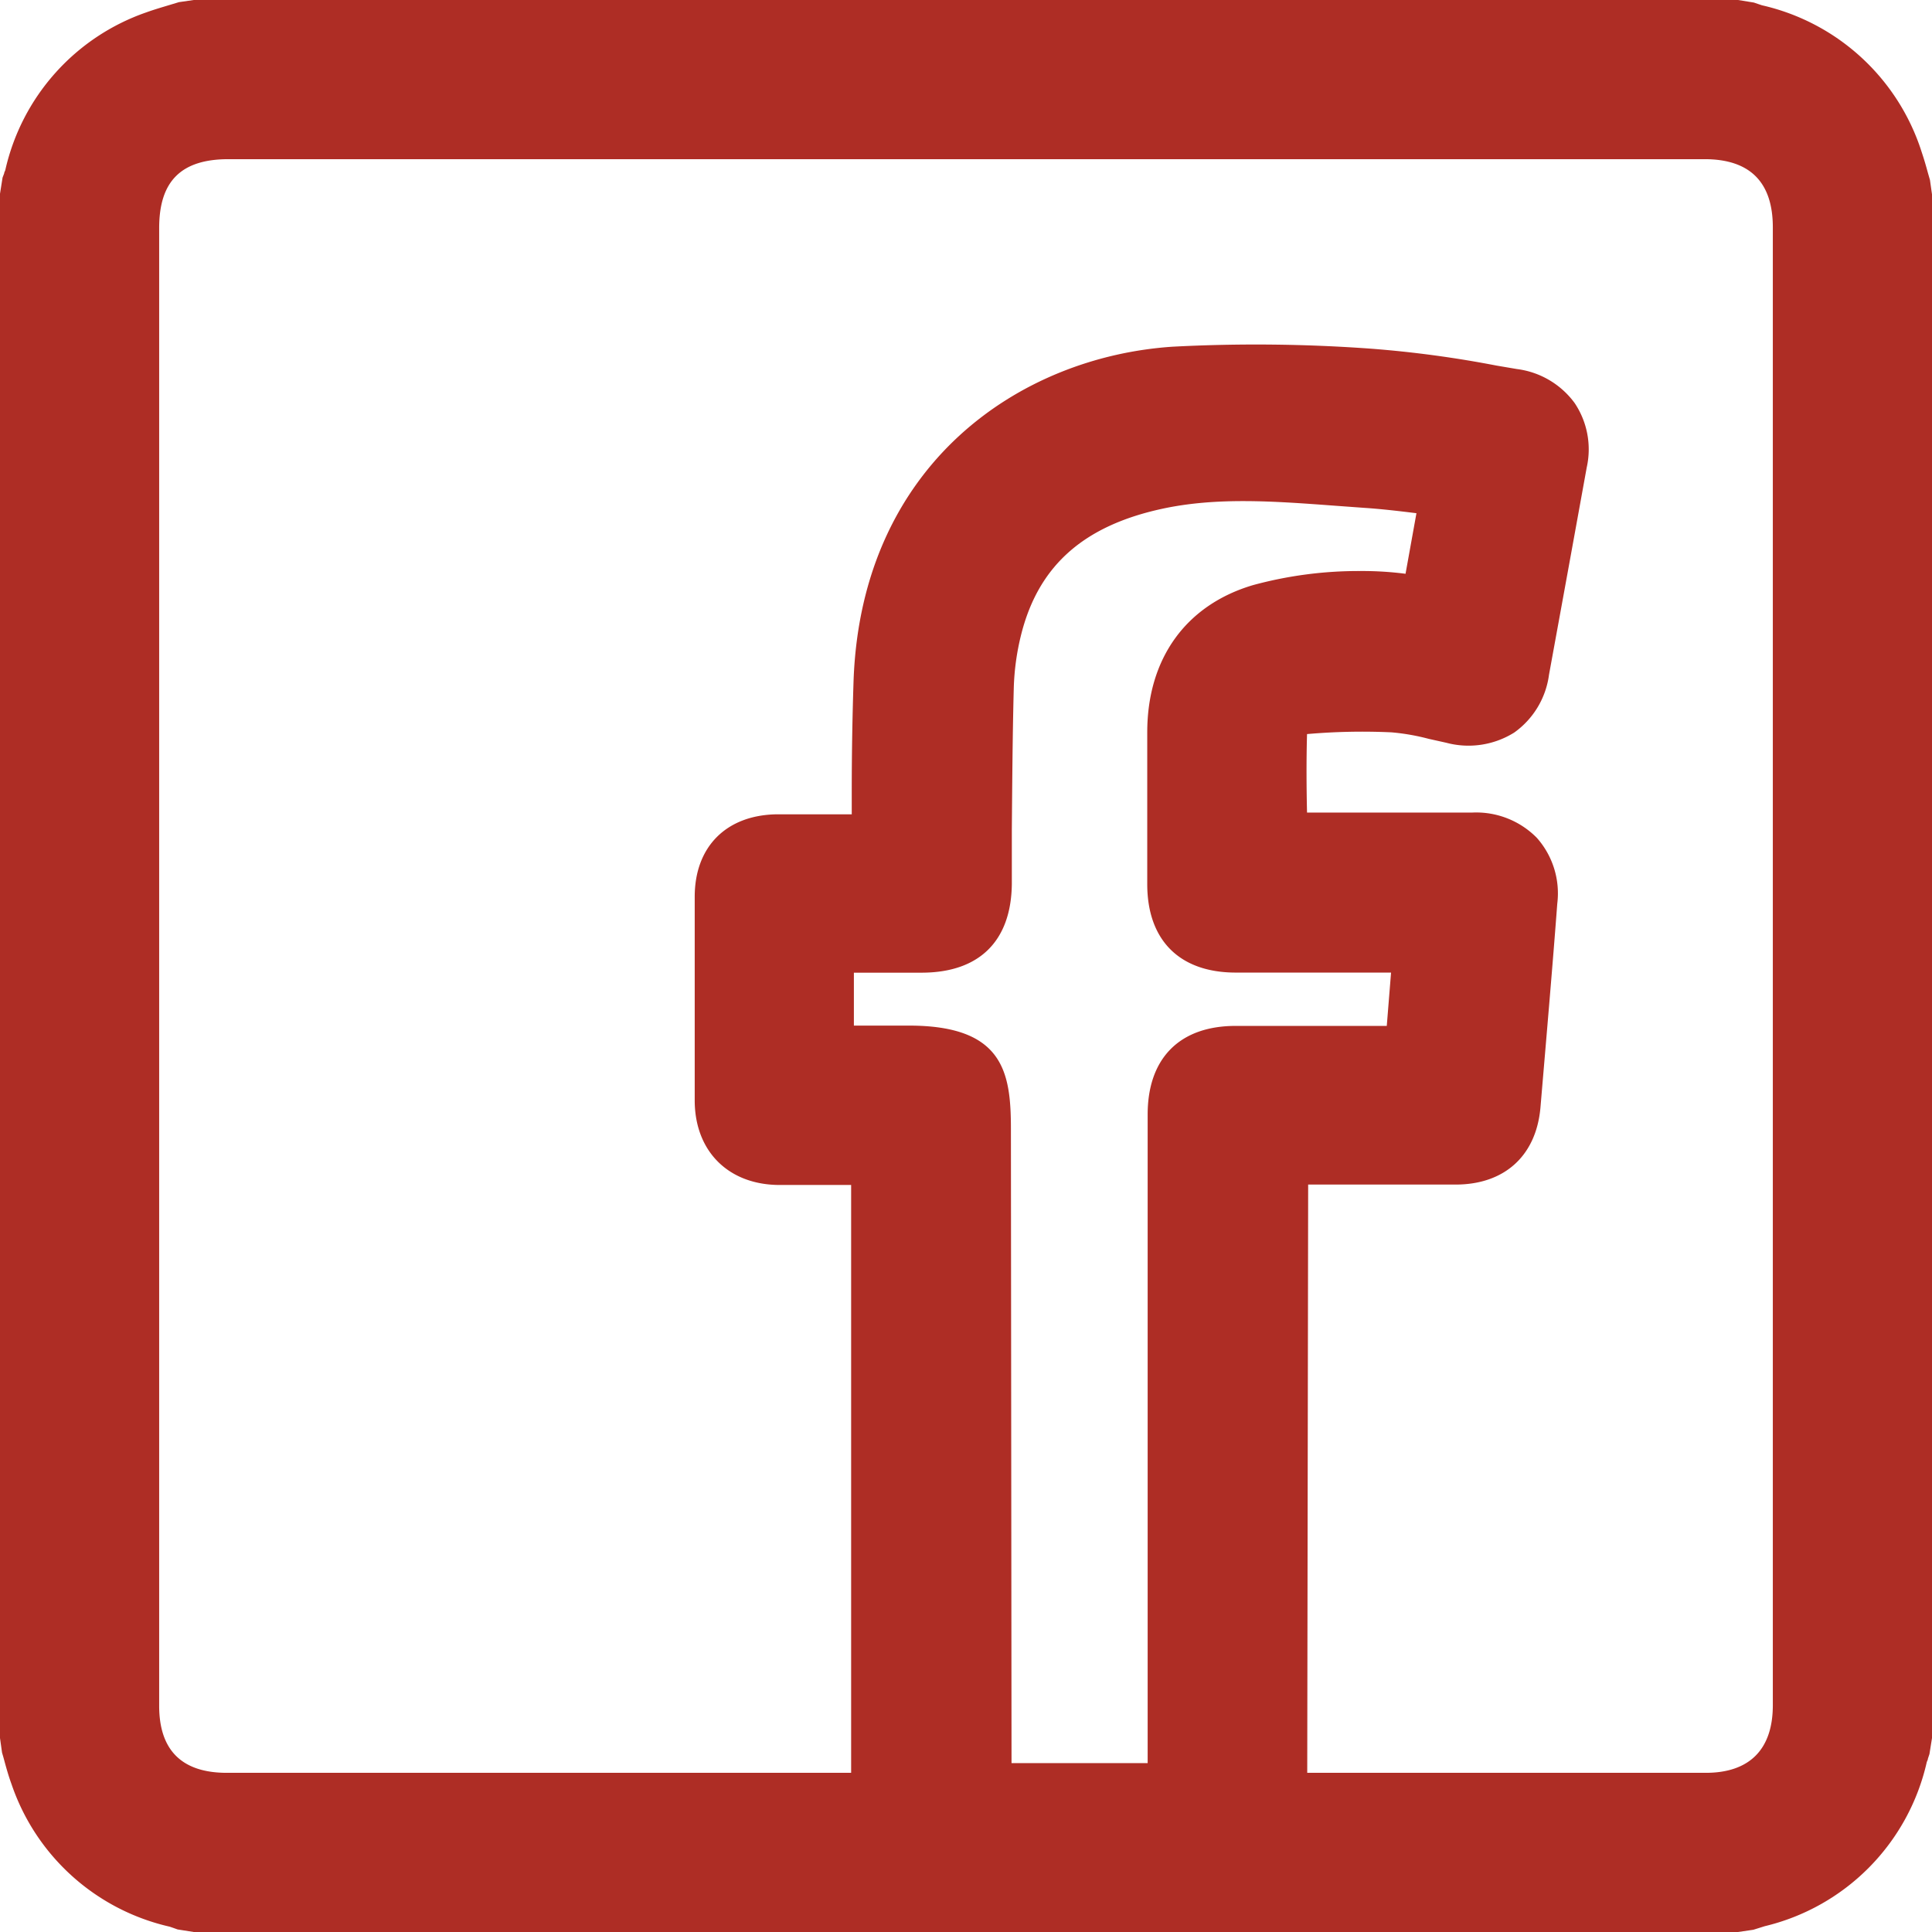 <svg xmlns="http://www.w3.org/2000/svg" viewBox="0 0 189.47 189.47"><defs><style>.cls-1{fill:#AE2D25;}</style></defs><title>Facebook icon</title><g id="Lag_2" data-name="Lag 2"><g id="Lag_1-2" data-name="Lag 1"><path class="cls-1" d="M184.47,19V170.45c-.12.38-.27.75-.37,1.13a16.38,16.38,0,0,1-12.35,12.48c-.44.12-.87.27-1.3.41H19c-.38-.13-.75-.28-1.13-.37A16.34,16.34,0,0,1,5.84,173.27c-.34-.92-.56-1.88-.84-2.82V19c.12-.37.27-.74.37-1.12a16.26,16.26,0,0,1,10.69-12c1-.36,2-.61,3-.92H170.45c.38.12.75.27,1.14.37a16.35,16.35,0,0,1,12.15,11.17C184,17.36,184.23,18.19,184.47,19ZM123.21,178.86h44.08c7.08,0,11.57-4.53,11.57-11.63q0-72.47,0-144.93c0-7.22-4.47-11.68-11.69-11.68H22.41c-7.37,0-11.8,4.41-11.8,11.75q0,72.47,0,144.93c0,7.09,4.5,11.57,11.63,11.57H88.47V111.21H86.68c-3.39,0-6.78,0-10.16,0-2.31,0-3.36-1-3.37-3.29q0-10,0-20c0-2.2.93-3.09,3.11-3.12,3.45,0,6.89,0,10.34,0,.61,0,1.22-.07,2-.11,0-.89,0-1.58,0-2.28.07-5.2.05-10.4.22-15.59.6-18.33,14.06-26.94,26.55-27.77a151,151,0,0,1,18.89.2,126.2,126.2,0,0,1,13.68,1.93c2.35.4,3.16,1.72,2.78,3.83q-1.84,10.16-3.7,20.32c-.44,2.42-1.69,3.21-4.14,2.7a38.84,38.84,0,0,0-6.19-1.13,66.43,66.43,0,0,0-9.73.26c-1.83.19-3.63,1.36-3.71,3.44-.18,4.65-.06,9.32-.06,14.17h2.19c6.31,0,12.62,0,18.93,0,2.53,0,3.56,1.05,3.37,3.56q-.75,10-1.65,19.9c-.19,2.16-1.14,3-3.31,3-5.08,0-10.16,0-15.25,0h-4.24ZM144.76,46c-3.76-.44-7.22-1-10.69-1.22-7-.47-14.14-1.32-21.13.2C104,46.94,97.55,51.87,95.26,61.14a29.27,29.27,0,0,0-.85,6.23c-.16,6.42-.17,12.85-.23,19.27,0,2.87-.9,3.74-3.8,3.75-2.28,0-4.56,0-6.83,0H78.74v15a3.46,3.46,0,0,0,.58.16l9.81,0c4.67,0,5,.36,5,5.12q0,32.51,0,65v2.18h23.35v-2.2q0-33.21,0-66.42c0-2.79.89-3.69,3.63-3.7h19.49l1.21-15.23h-2.41c-6.08,0-12.15,0-18.23,0-2.79,0-3.69-.91-3.69-3.66q0-7.45,0-14.9c0-4.87,2.14-8.27,6.79-9.65A34.56,34.56,0,0,1,133.42,61a70.26,70.26,0,0,1,8.5.83Z"/><path class="cls-1" d="M170.45,189.47H19l-1.58-.25-.45-.16-.32-.11A21.4,21.4,0,0,1,1.14,175c-.3-.82-.52-1.61-.71-2.31-.07-.27-.15-.54-.23-.81L0,170.45V19l.25-1.58L.41,17c0-.11.08-.21.11-.32A21.33,21.33,0,0,1,14.33,1.22C15.16.92,16,.68,16.69.47l.86-.26L19,0H170.45L172,.25l.44.15.36.12a21.42,21.42,0,0,1,15.66,14.4c.22.65.41,1.3.6,2l.21.73.2,1.41V170.45l-.25,1.57-.15.45c0,.12-.09.24-.12.37a21.4,21.4,0,0,1-15.88,16.06l-.64.2-.48.15Zm-42.25-15.61h39.08c4.3,0,6.58-2.3,6.58-6.63q0-72.47,0-144.94c0-4.43-2.25-6.68-6.69-6.68H22.41c-4.64,0-6.8,2.15-6.8,6.75q0,72.47,0,144.93c0,4.36,2.23,6.57,6.63,6.57H83.47V116.21c-2.33,0-4.65,0-7,0-5,0-8.32-3.27-8.34-8.26,0-6.87,0-13.61,0-20,0-4.93,3.11-8,8-8.09,2.18,0,4.36,0,6.54,0h.86q0-1.12,0-2.23c0-3.57.06-7.26.18-10.92C84.49,45.51,100,35,115,34a155.93,155.93,0,0,1,19.52.2,108.56,108.56,0,0,1,12.23,1.65l2,.34a8.32,8.32,0,0,1,5.67,3.33,8.15,8.15,0,0,1,1.19,6.32q-1.84,10.16-3.7,20.33a8.29,8.29,0,0,1-3.41,5.67,8.45,8.45,0,0,1-6.67,1l-1.71-.38a21.39,21.39,0,0,0-3.66-.64,62.36,62.36,0,0,0-8.28.17c-.07,2.52-.06,5.06,0,7.7h2.47q6.85,0,13.69,0a8.34,8.34,0,0,1,6.38,2.48,8.21,8.21,0,0,1,2,6.46c-.45,6-1,12.34-1.65,20-.42,4.71-3.51,7.52-8.27,7.54q-5.46,0-10.91,0h-3.6Zm-29-.95h13.35V109.3c0-5.52,3.14-8.69,8.63-8.69H136l.42-5.23H121.19c-5.51,0-8.67-3.17-8.68-8.65q0-7.45,0-14.91c0-7.23,3.79-12.49,10.38-14.44A39.42,39.42,0,0,1,133.33,56a33.18,33.18,0,0,1,4.51.27l1.07-5.94c-1.78-.22-3.49-.42-5.18-.53l-2.88-.21c-5.92-.44-11.51-.85-16.85.3-7.79,1.68-12.2,5.64-13.88,12.44a24.4,24.4,0,0,0-.7,5.16c-.12,4.6-.15,9.3-.19,13.85q0,2.67,0,5.35c-.06,5.58-3.17,8.67-8.77,8.7H83.74v5.19h5.4c9.27,0,10,4.58,10,10.12Z"/></g></g></svg>